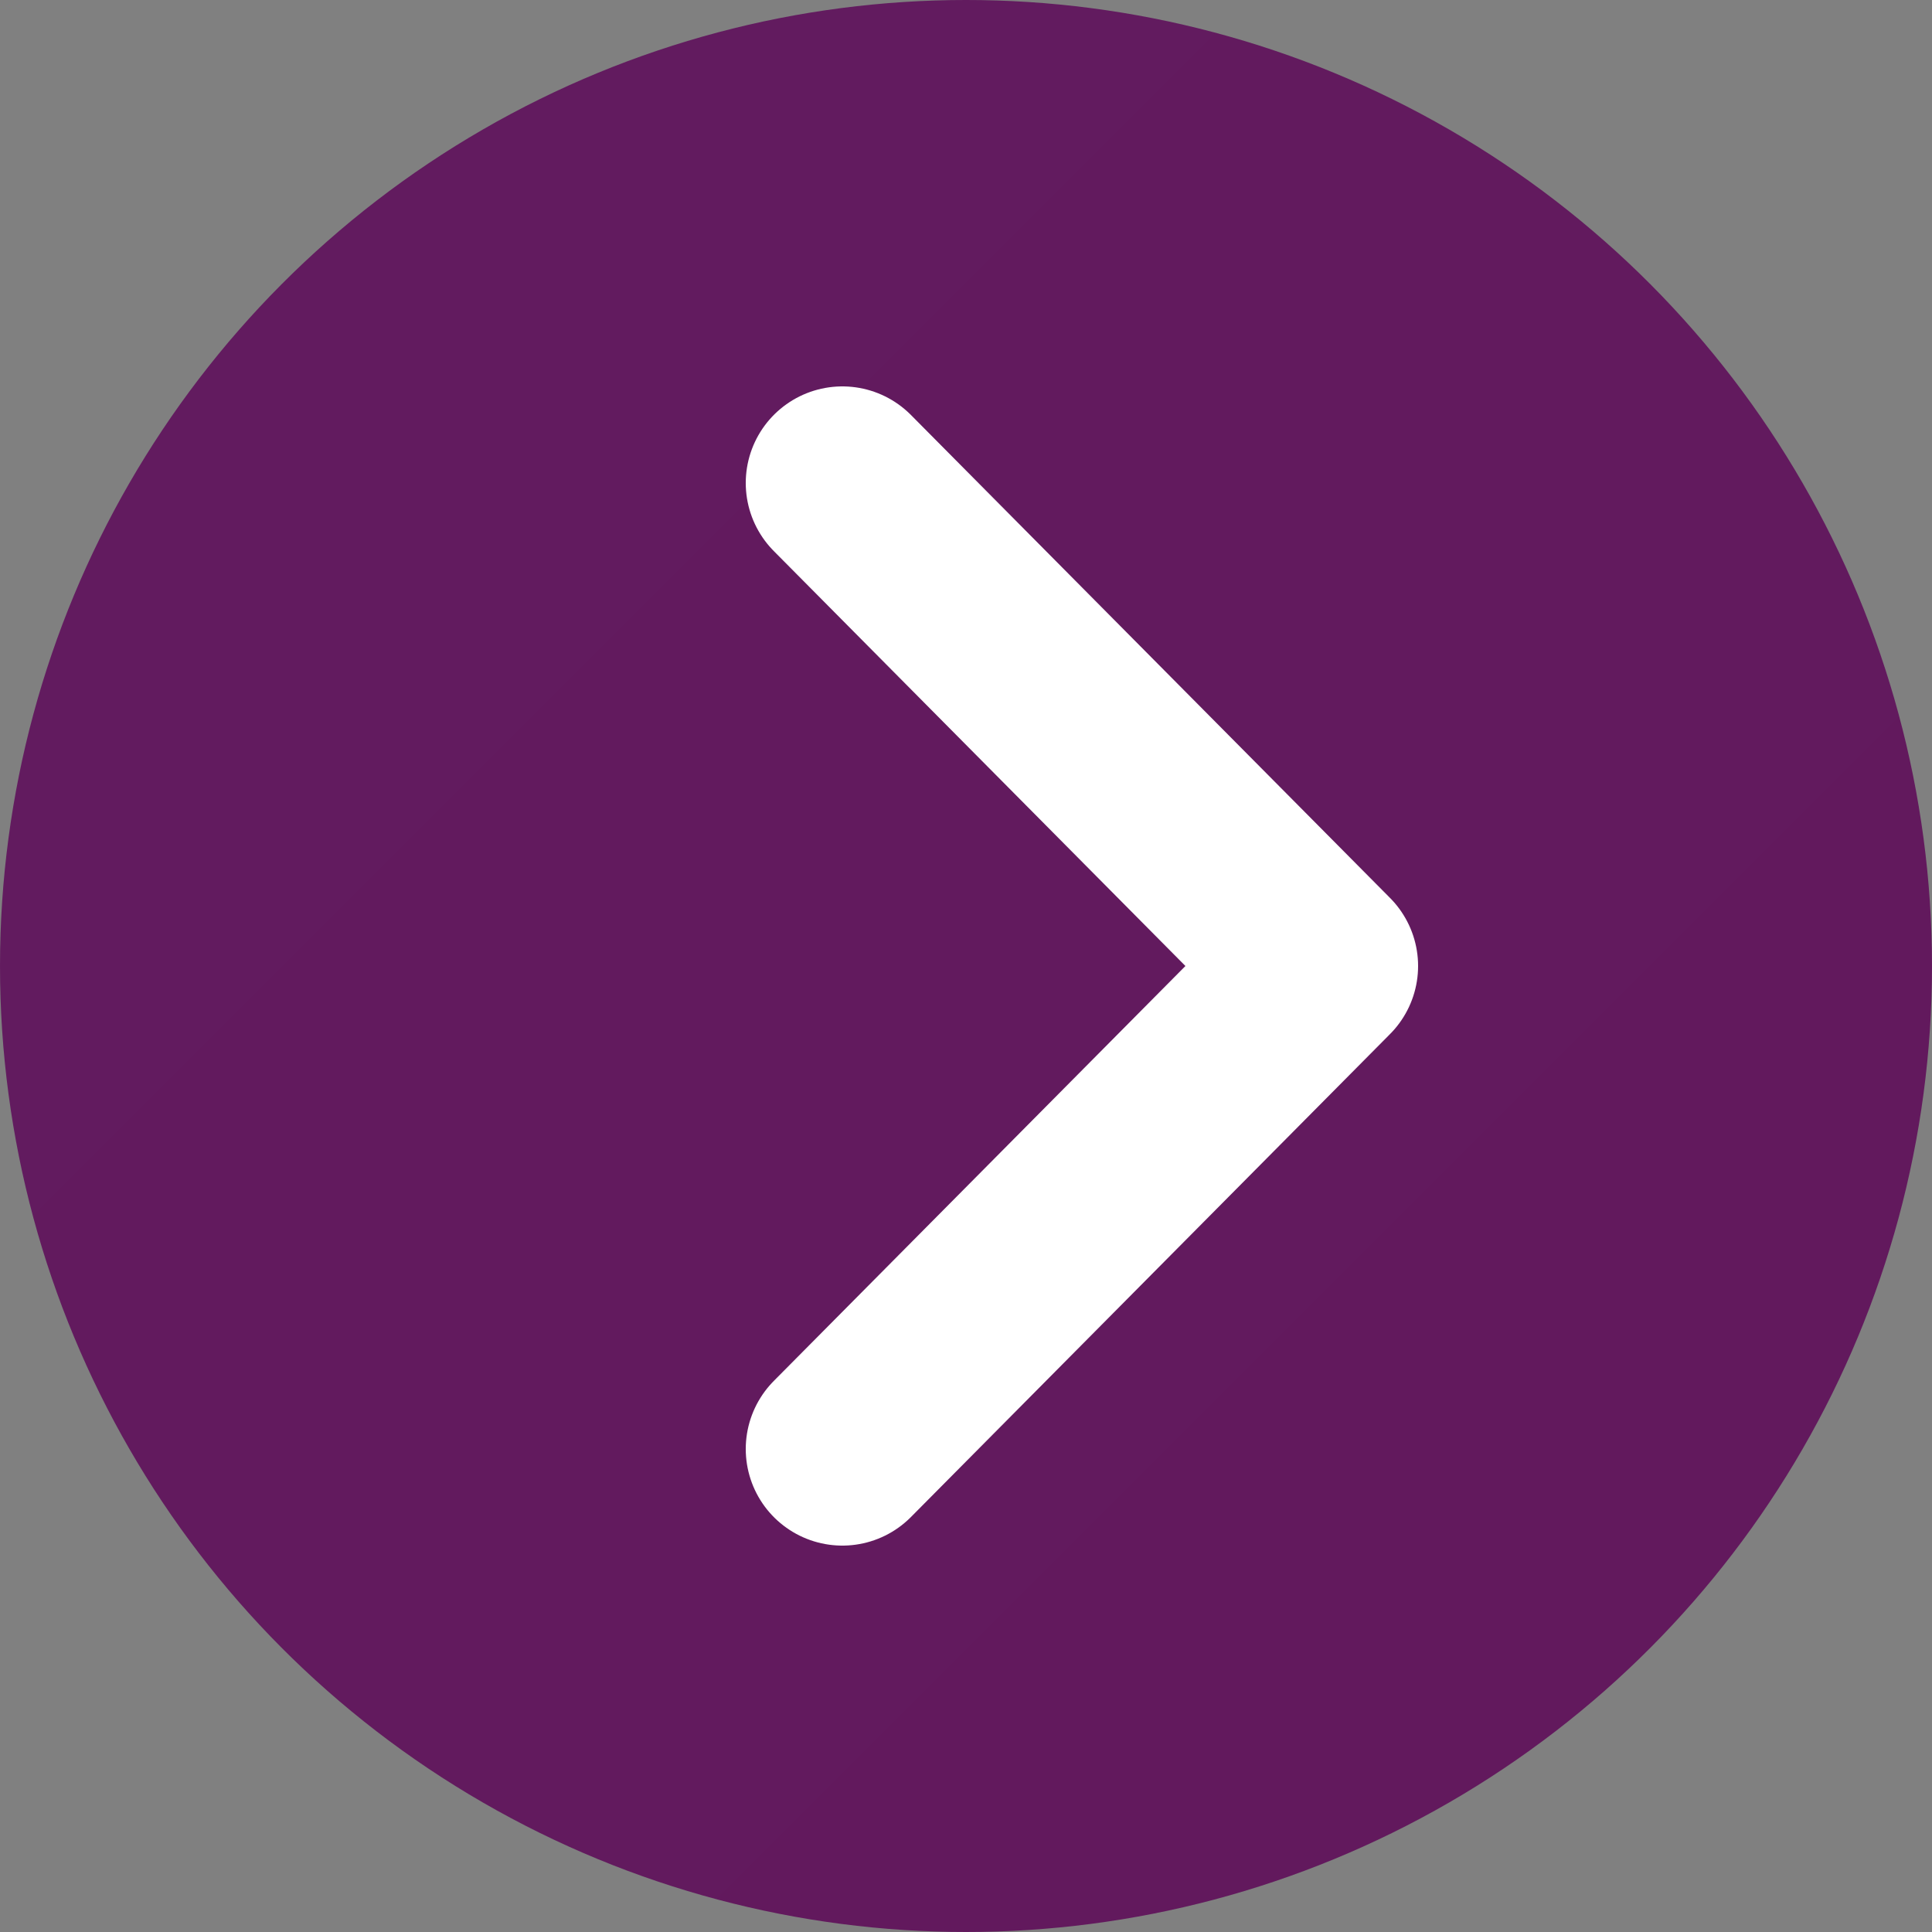<?xml version="1.0" encoding="UTF-8"?> <svg xmlns="http://www.w3.org/2000/svg" xmlns:xlink="http://www.w3.org/1999/xlink" version="1.1" viewBox="0 0 50 50"><rect x="0" y="0" width="50" height="50" fill="#808080" stroke="none"/><defs><style> .cls-1 { fill: url(#linear-gradient); stroke-width: 0px; } .cls-2 { fill: none; stroke: #fff; stroke-linecap: round; stroke-linejoin: round; stroke-width: 5px; } </style><linearGradient id="linear-gradient" x1="7.3" y1="7.3" x2="42.7" y2="42.7" gradientUnits="userSpaceOnUse"><stop offset="0" stop-color="#621b5f"></stop><stop offset="1" stop-color="#62195d"></stop></linearGradient></defs><g id="fon4"><circle class="cls-1" cx="25" cy="25" r="25"></circle></g><g id="arrow"><polyline class="cls-2" points="21.8 37.5 34.2 25 21.8 12.5"></polyline></g></svg> 
